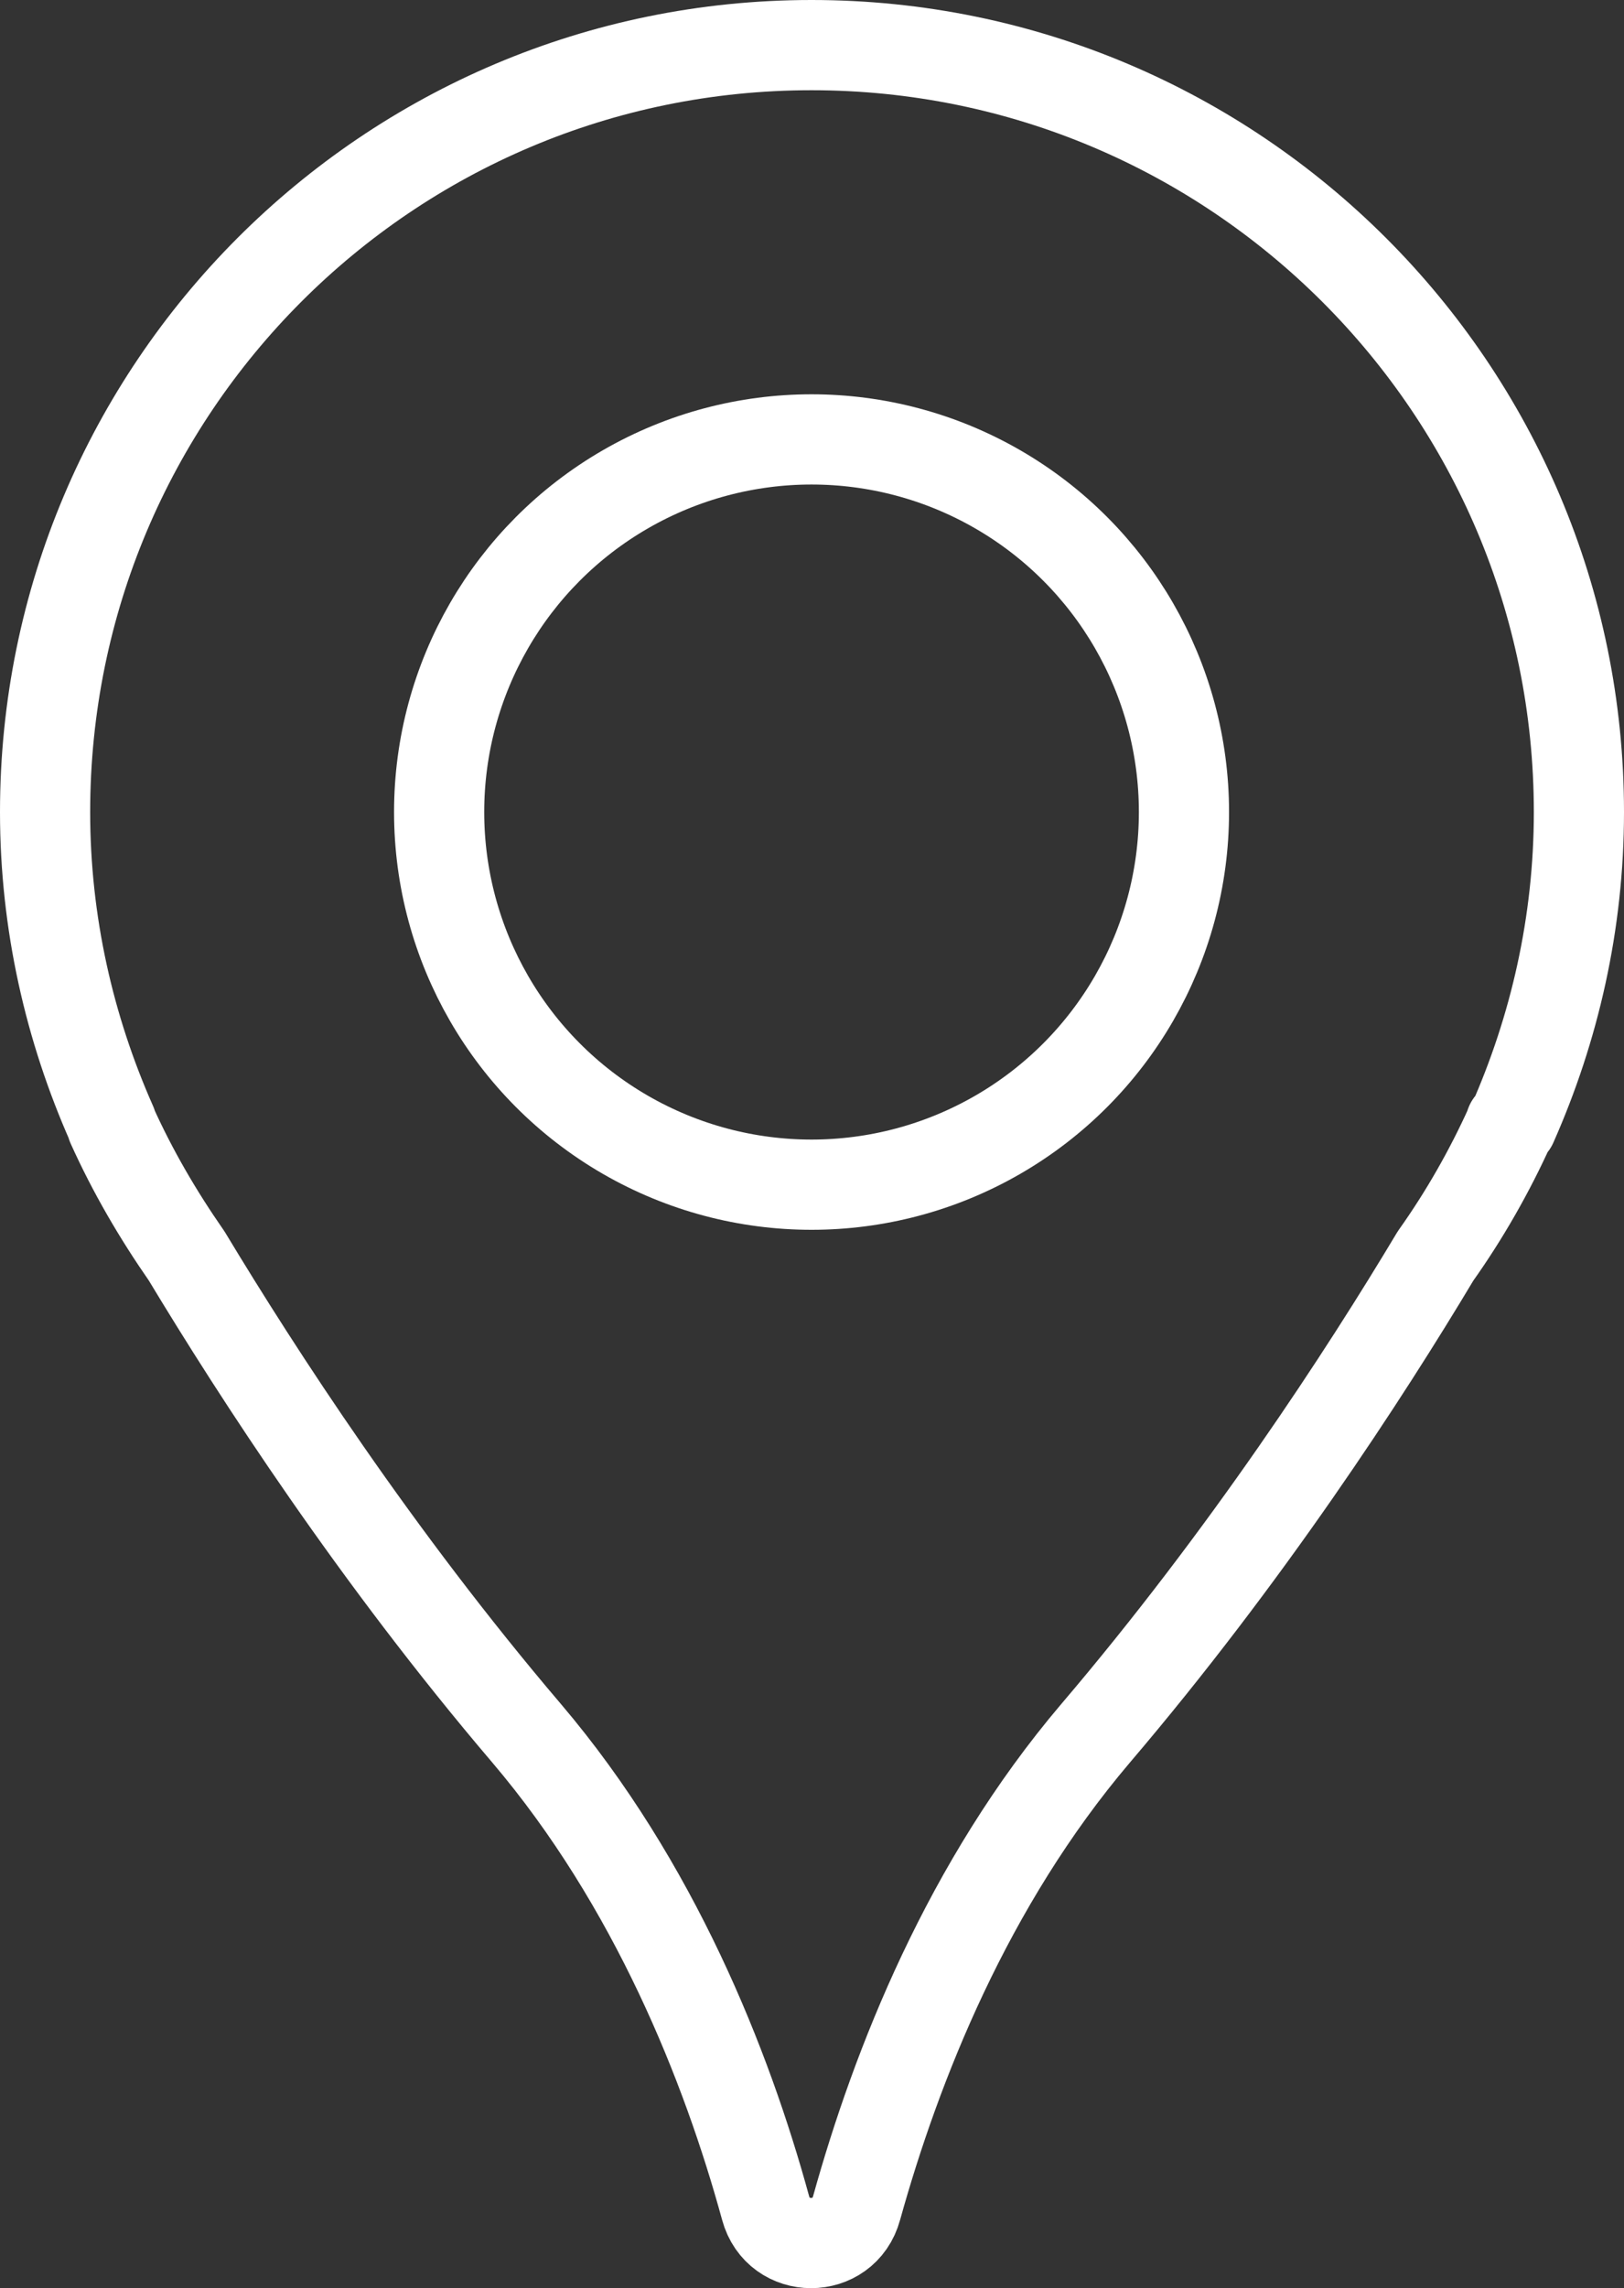 <?xml version="1.0" encoding="UTF-8"?><svg id="_レイヤー_2" xmlns="http://www.w3.org/2000/svg" viewBox="0 0 18.01 25.36"><rect x="0" y="0" width="18.01" height="25.36" fill="#333333" stroke="none"/><g id="_下部固定メニュー"><circle cx="9" cy="9" r="4.13" style="fill:none; stroke:#fff; stroke-linecap:round; stroke-linejoin:round;"/><path d="M16.77,12.46h0c.47-1.06.74-2.23.74-3.46C17.51,4.31,13.7.5,9,.5S.5,4.31.5,9c0,1.23.27,2.4.74,3.46h0s0,0,0,.01c.23.51.51.99.83,1.45.79,1.31,2.1,3.33,3.77,5.29,1.42,1.67,2.22,3.69,2.65,5.26.14.52.87.52,1.01,0,.44-1.58,1.23-3.59,2.65-5.26,1.67-1.96,2.98-3.97,3.77-5.29.32-.45.6-.94.83-1.45,0,0,0-.01,0-.01Z" style="fill:none; stroke:#fff; stroke-linecap:round; stroke-linejoin:round;"/></g></svg>